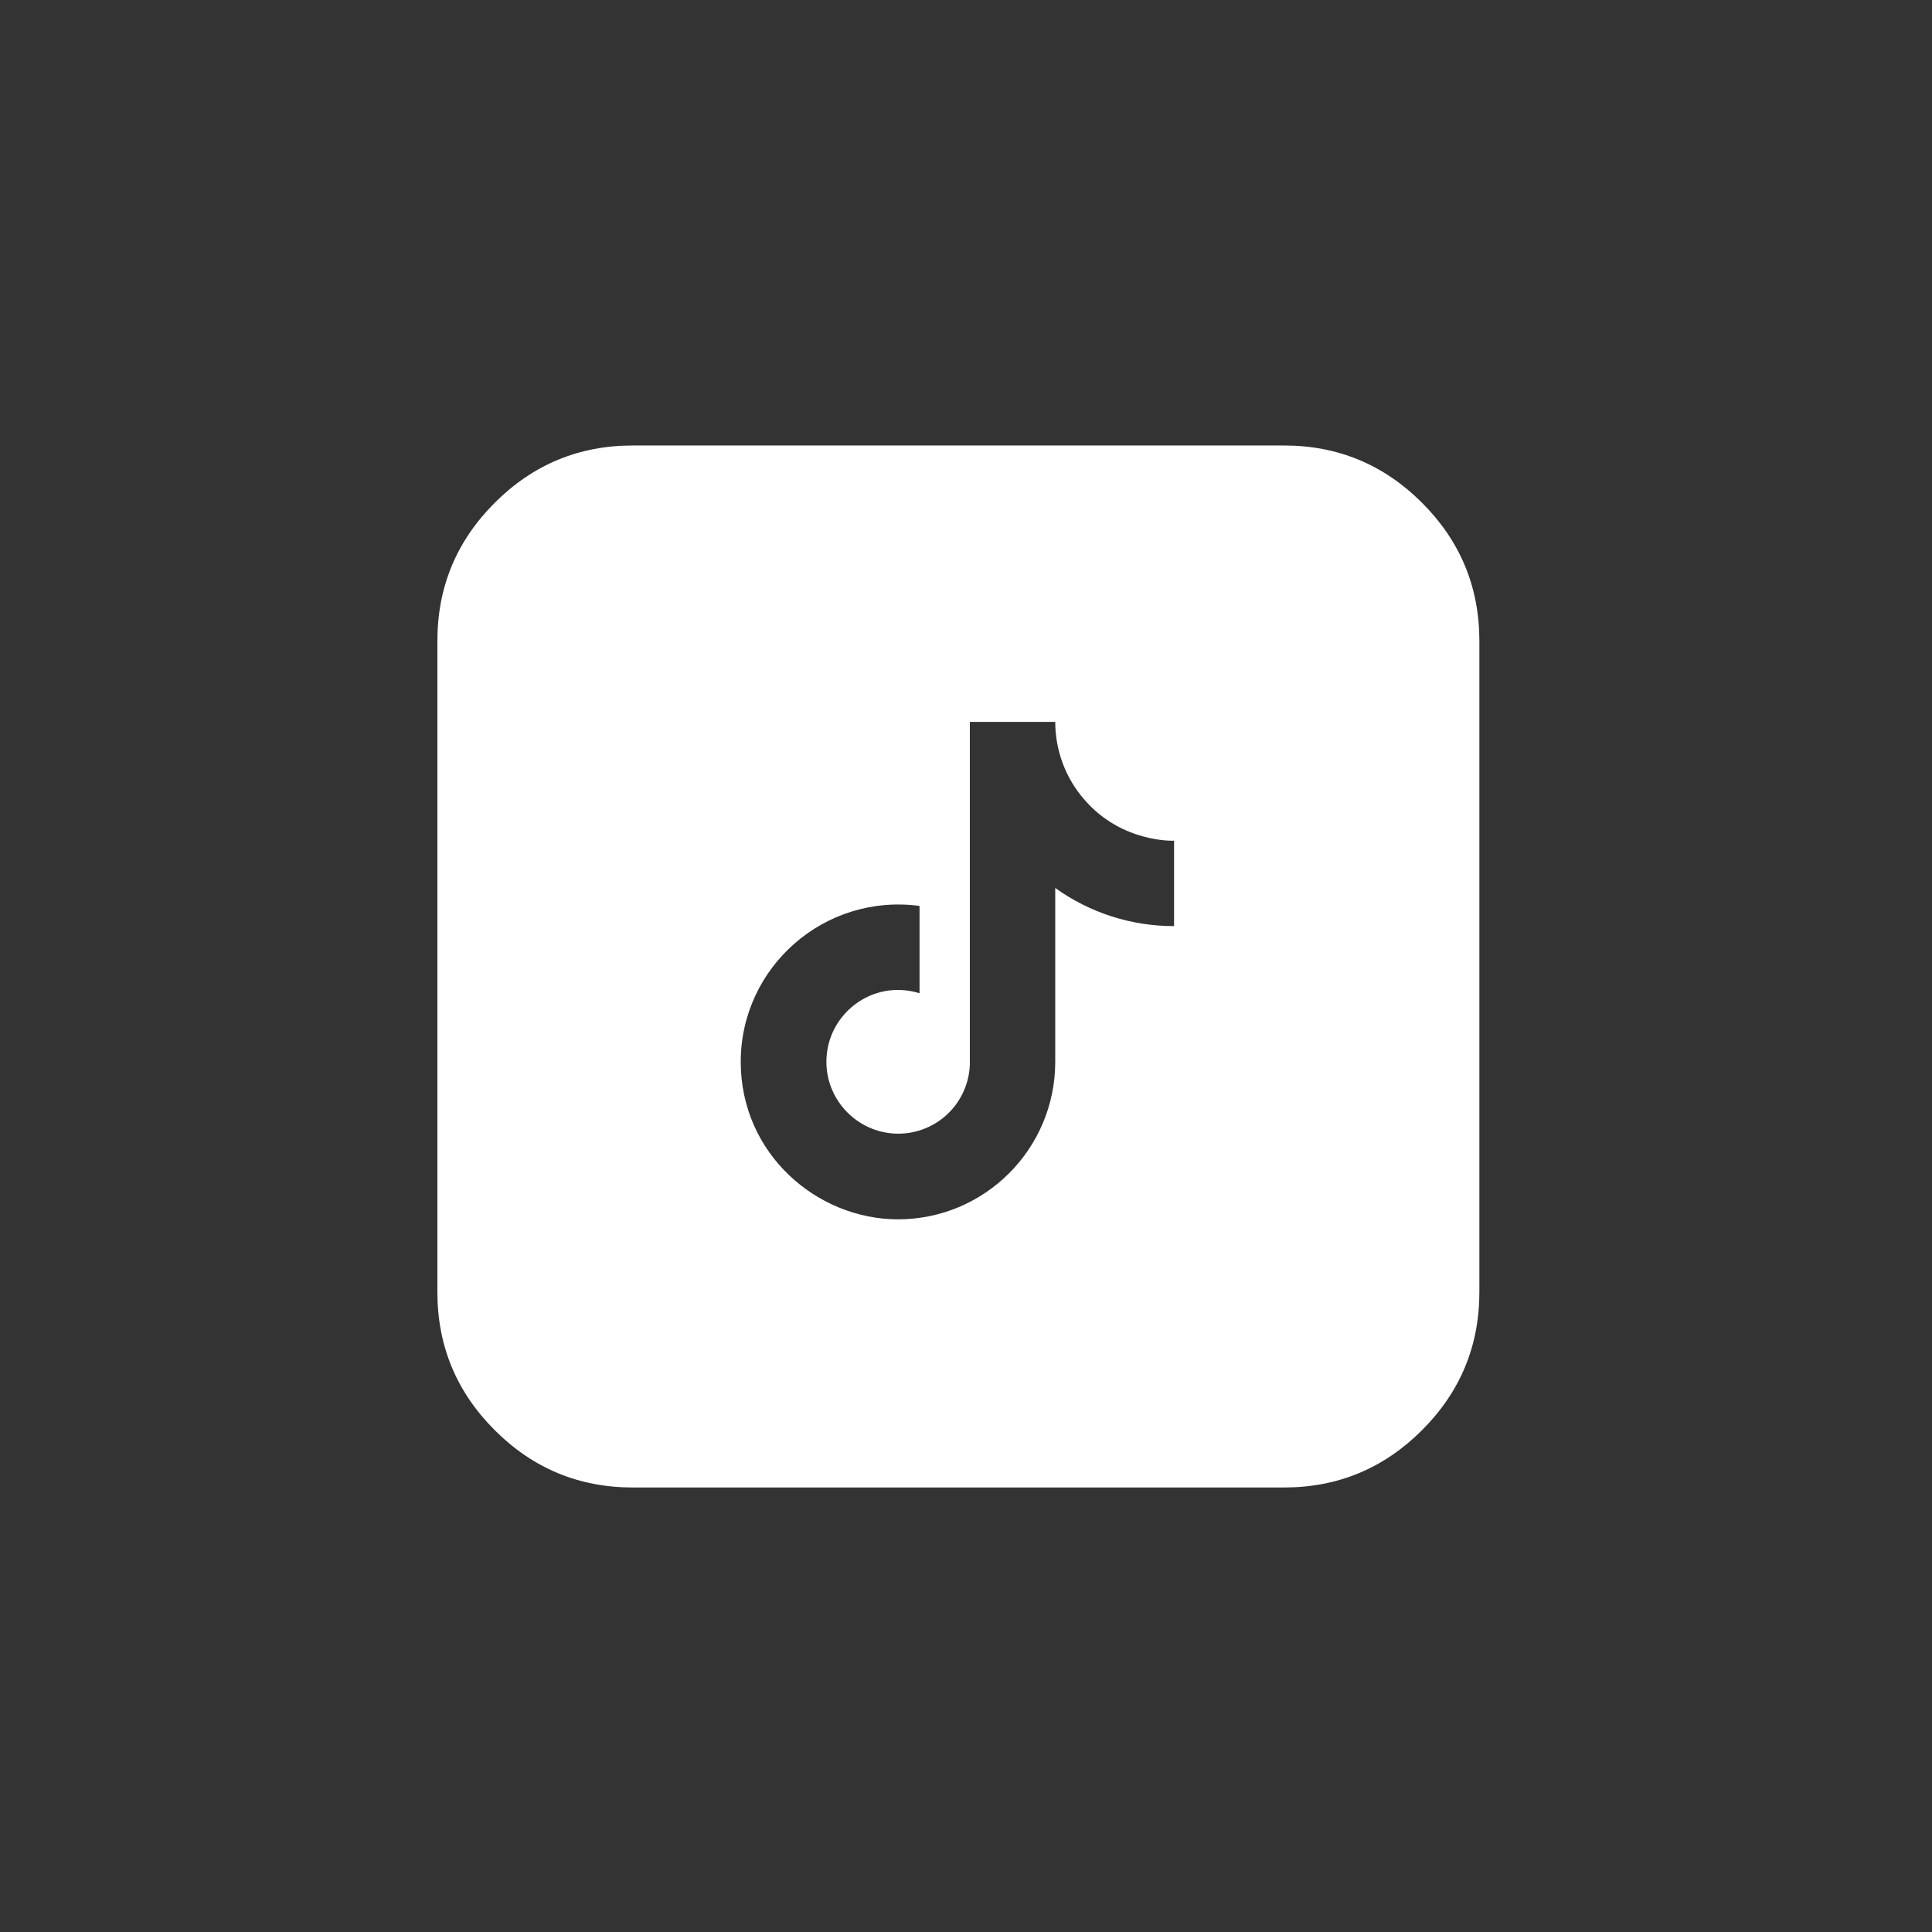<?xml version="1.0" encoding="utf-8"?>
<svg xmlns="http://www.w3.org/2000/svg" fill="none" height="100%" overflow="visible" preserveAspectRatio="none" style="display: block;" viewBox="0 0 89 89" width="100%">
<rect x="0" y="0" width="89" height="89" fill="#333333" stroke="none"/>
<g id="Frame 6306">
<path d="M59.149 20.522C61.628 20.522 63.748 21.402 65.508 23.162C67.269 24.923 68.149 27.044 68.149 29.523V59.523C68.149 62.002 67.268 64.122 65.508 65.882C63.748 67.642 61.628 68.523 59.149 68.523H29.149C26.67 68.523 24.55 67.642 22.79 65.882C21.029 64.122 20.149 62.002 20.149 59.523V29.523C20.149 27.044 21.029 24.923 22.79 23.162C24.55 21.402 26.67 20.522 29.149 20.522H59.149ZM44.677 49.04C44.647 49.895 44.286 50.704 43.671 51.298C43.056 51.892 42.234 52.224 41.379 52.224C39.572 52.224 38.069 50.747 38.069 48.913C38.069 46.724 40.183 45.081 42.36 45.756V41.733C37.968 41.147 34.123 44.559 34.123 48.913C34.123 53.153 37.636 56.17 41.367 56.17C45.364 56.17 48.611 52.924 48.611 48.913V40.906C50.206 42.051 52.121 42.666 54.085 42.662V38.728C54.085 38.728 51.692 38.843 49.96 36.844C49.09 35.851 48.611 34.575 48.611 33.254H44.677V49.04Z" fill="white" id="Subtract"/>
</g>
</svg>